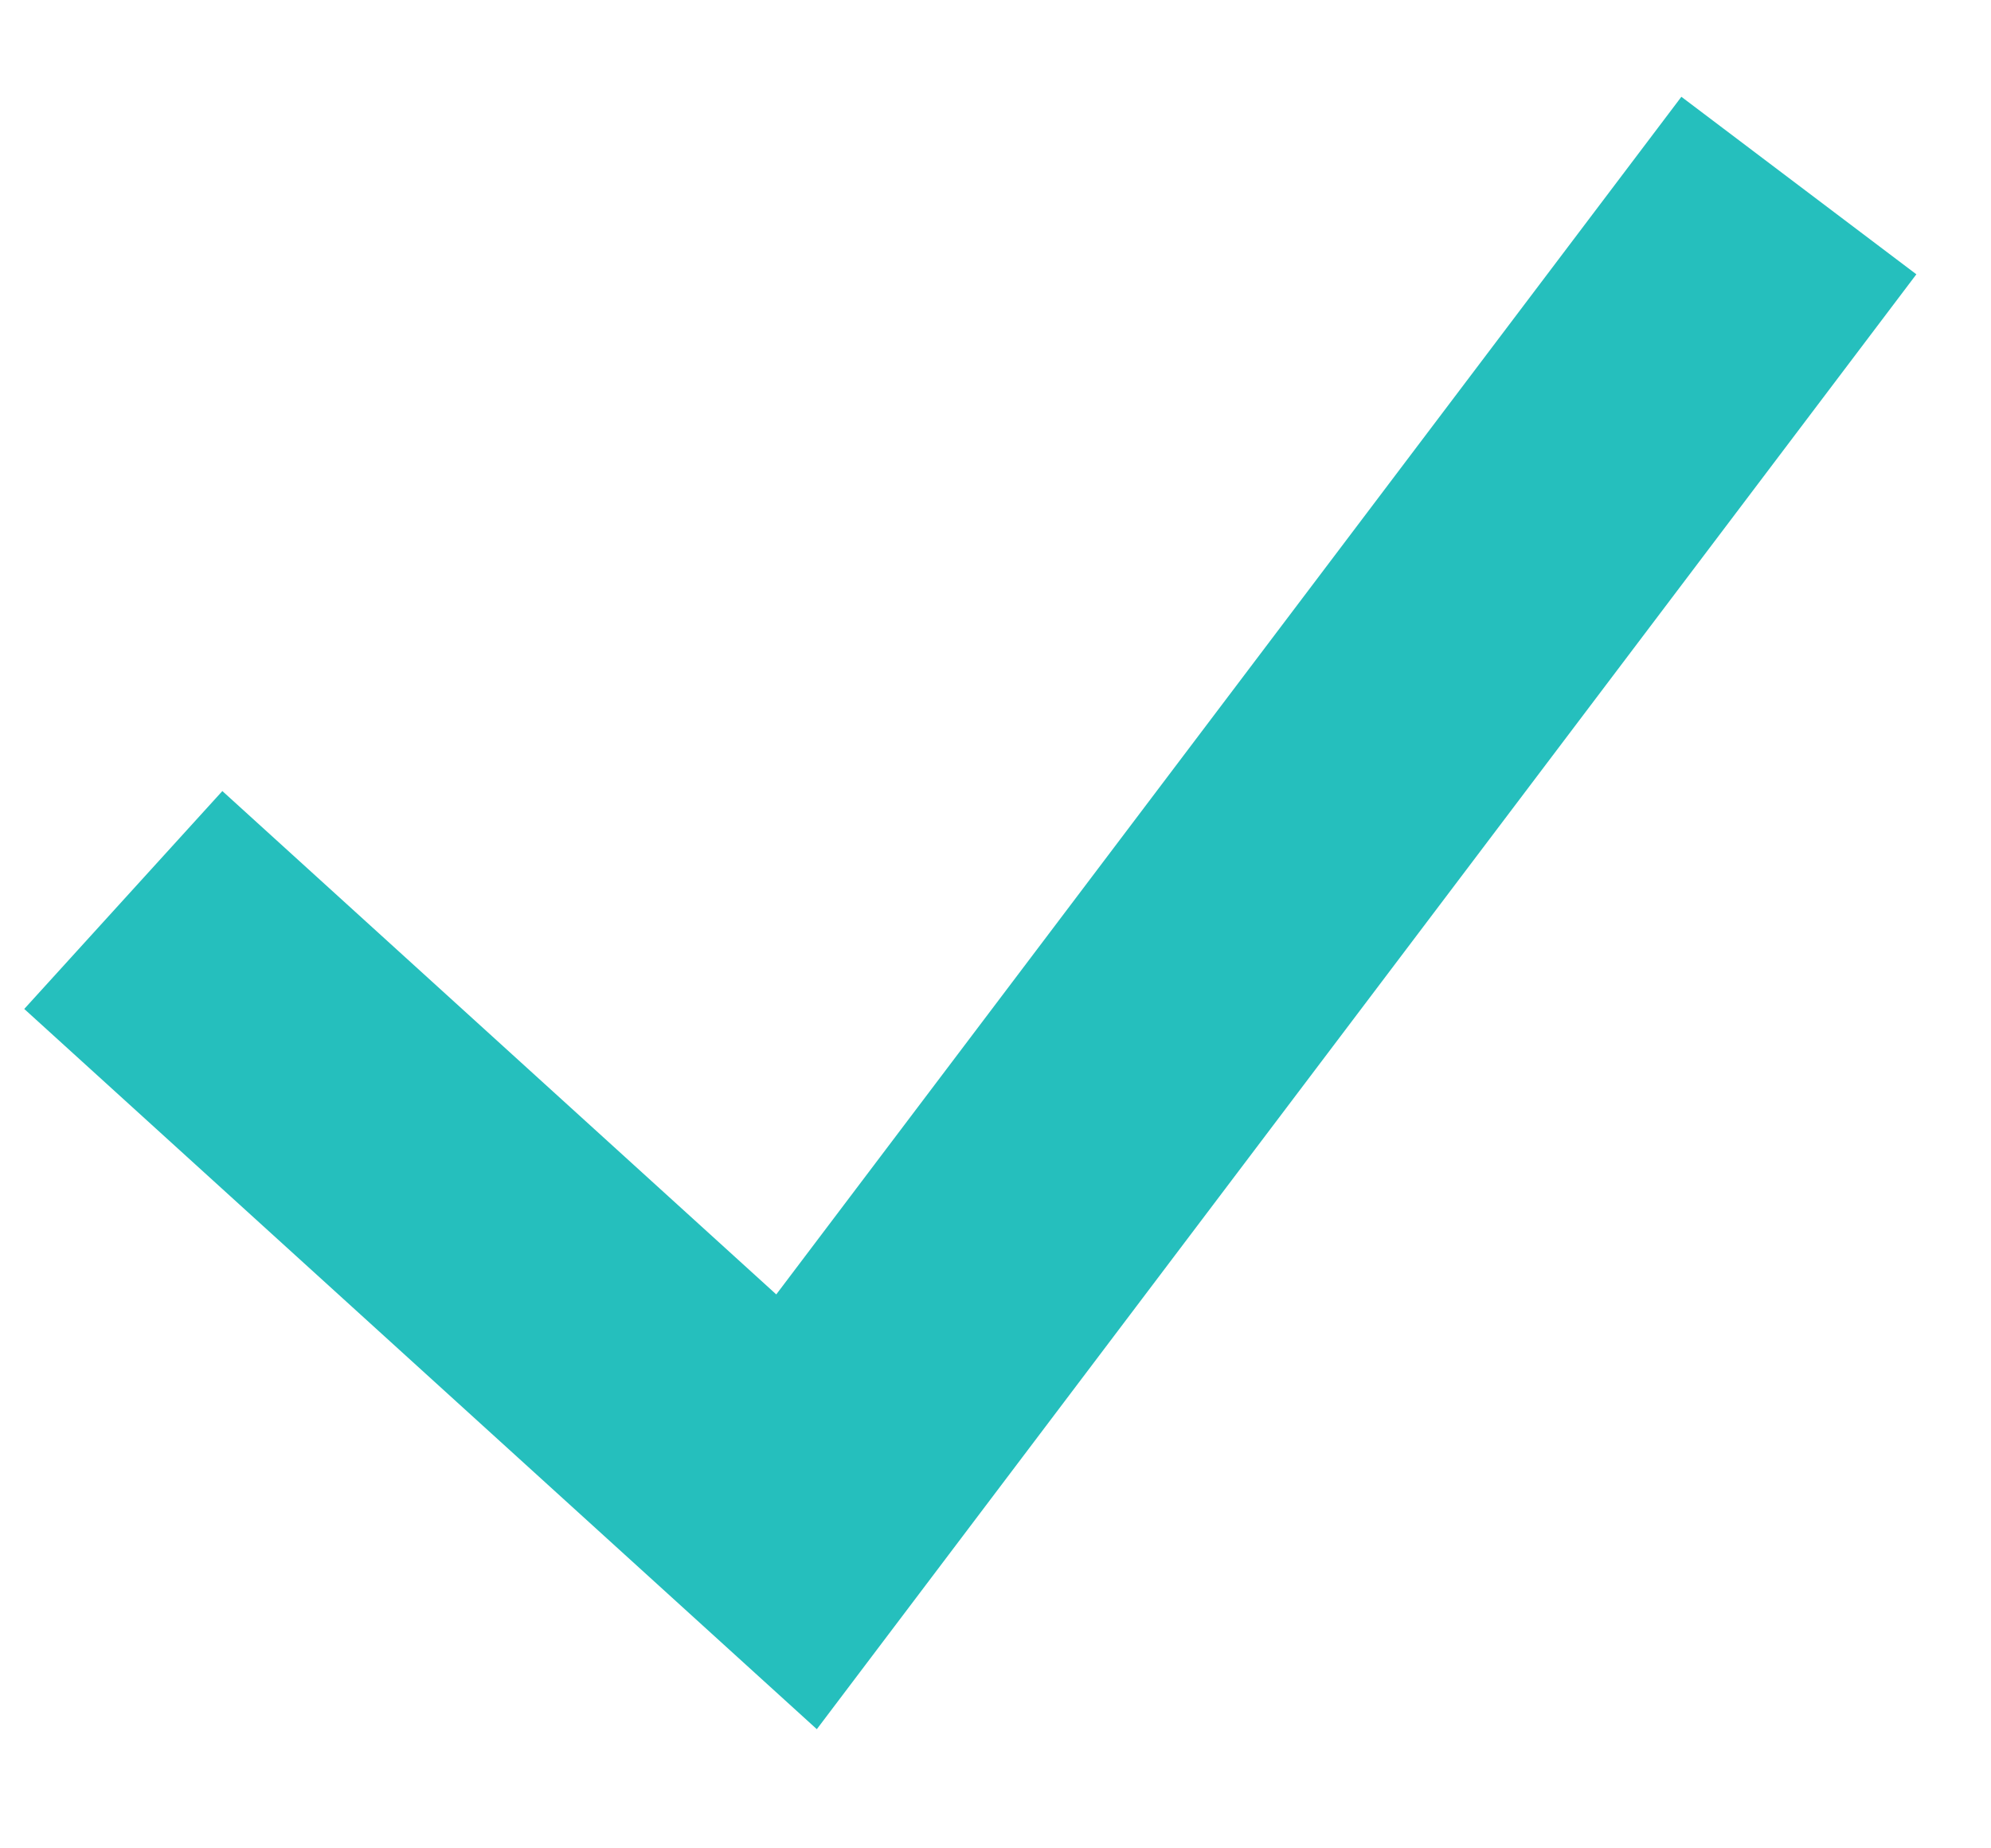<?xml version="1.0" encoding="UTF-8"?> <svg xmlns="http://www.w3.org/2000/svg" width="14" height="13" viewBox="0 0 14 13" fill="none"> <path d="M12.649 1.305L5.601 10.633L0.867 6.33" stroke="#25BFBD" stroke-width="2.071"></path> </svg> 